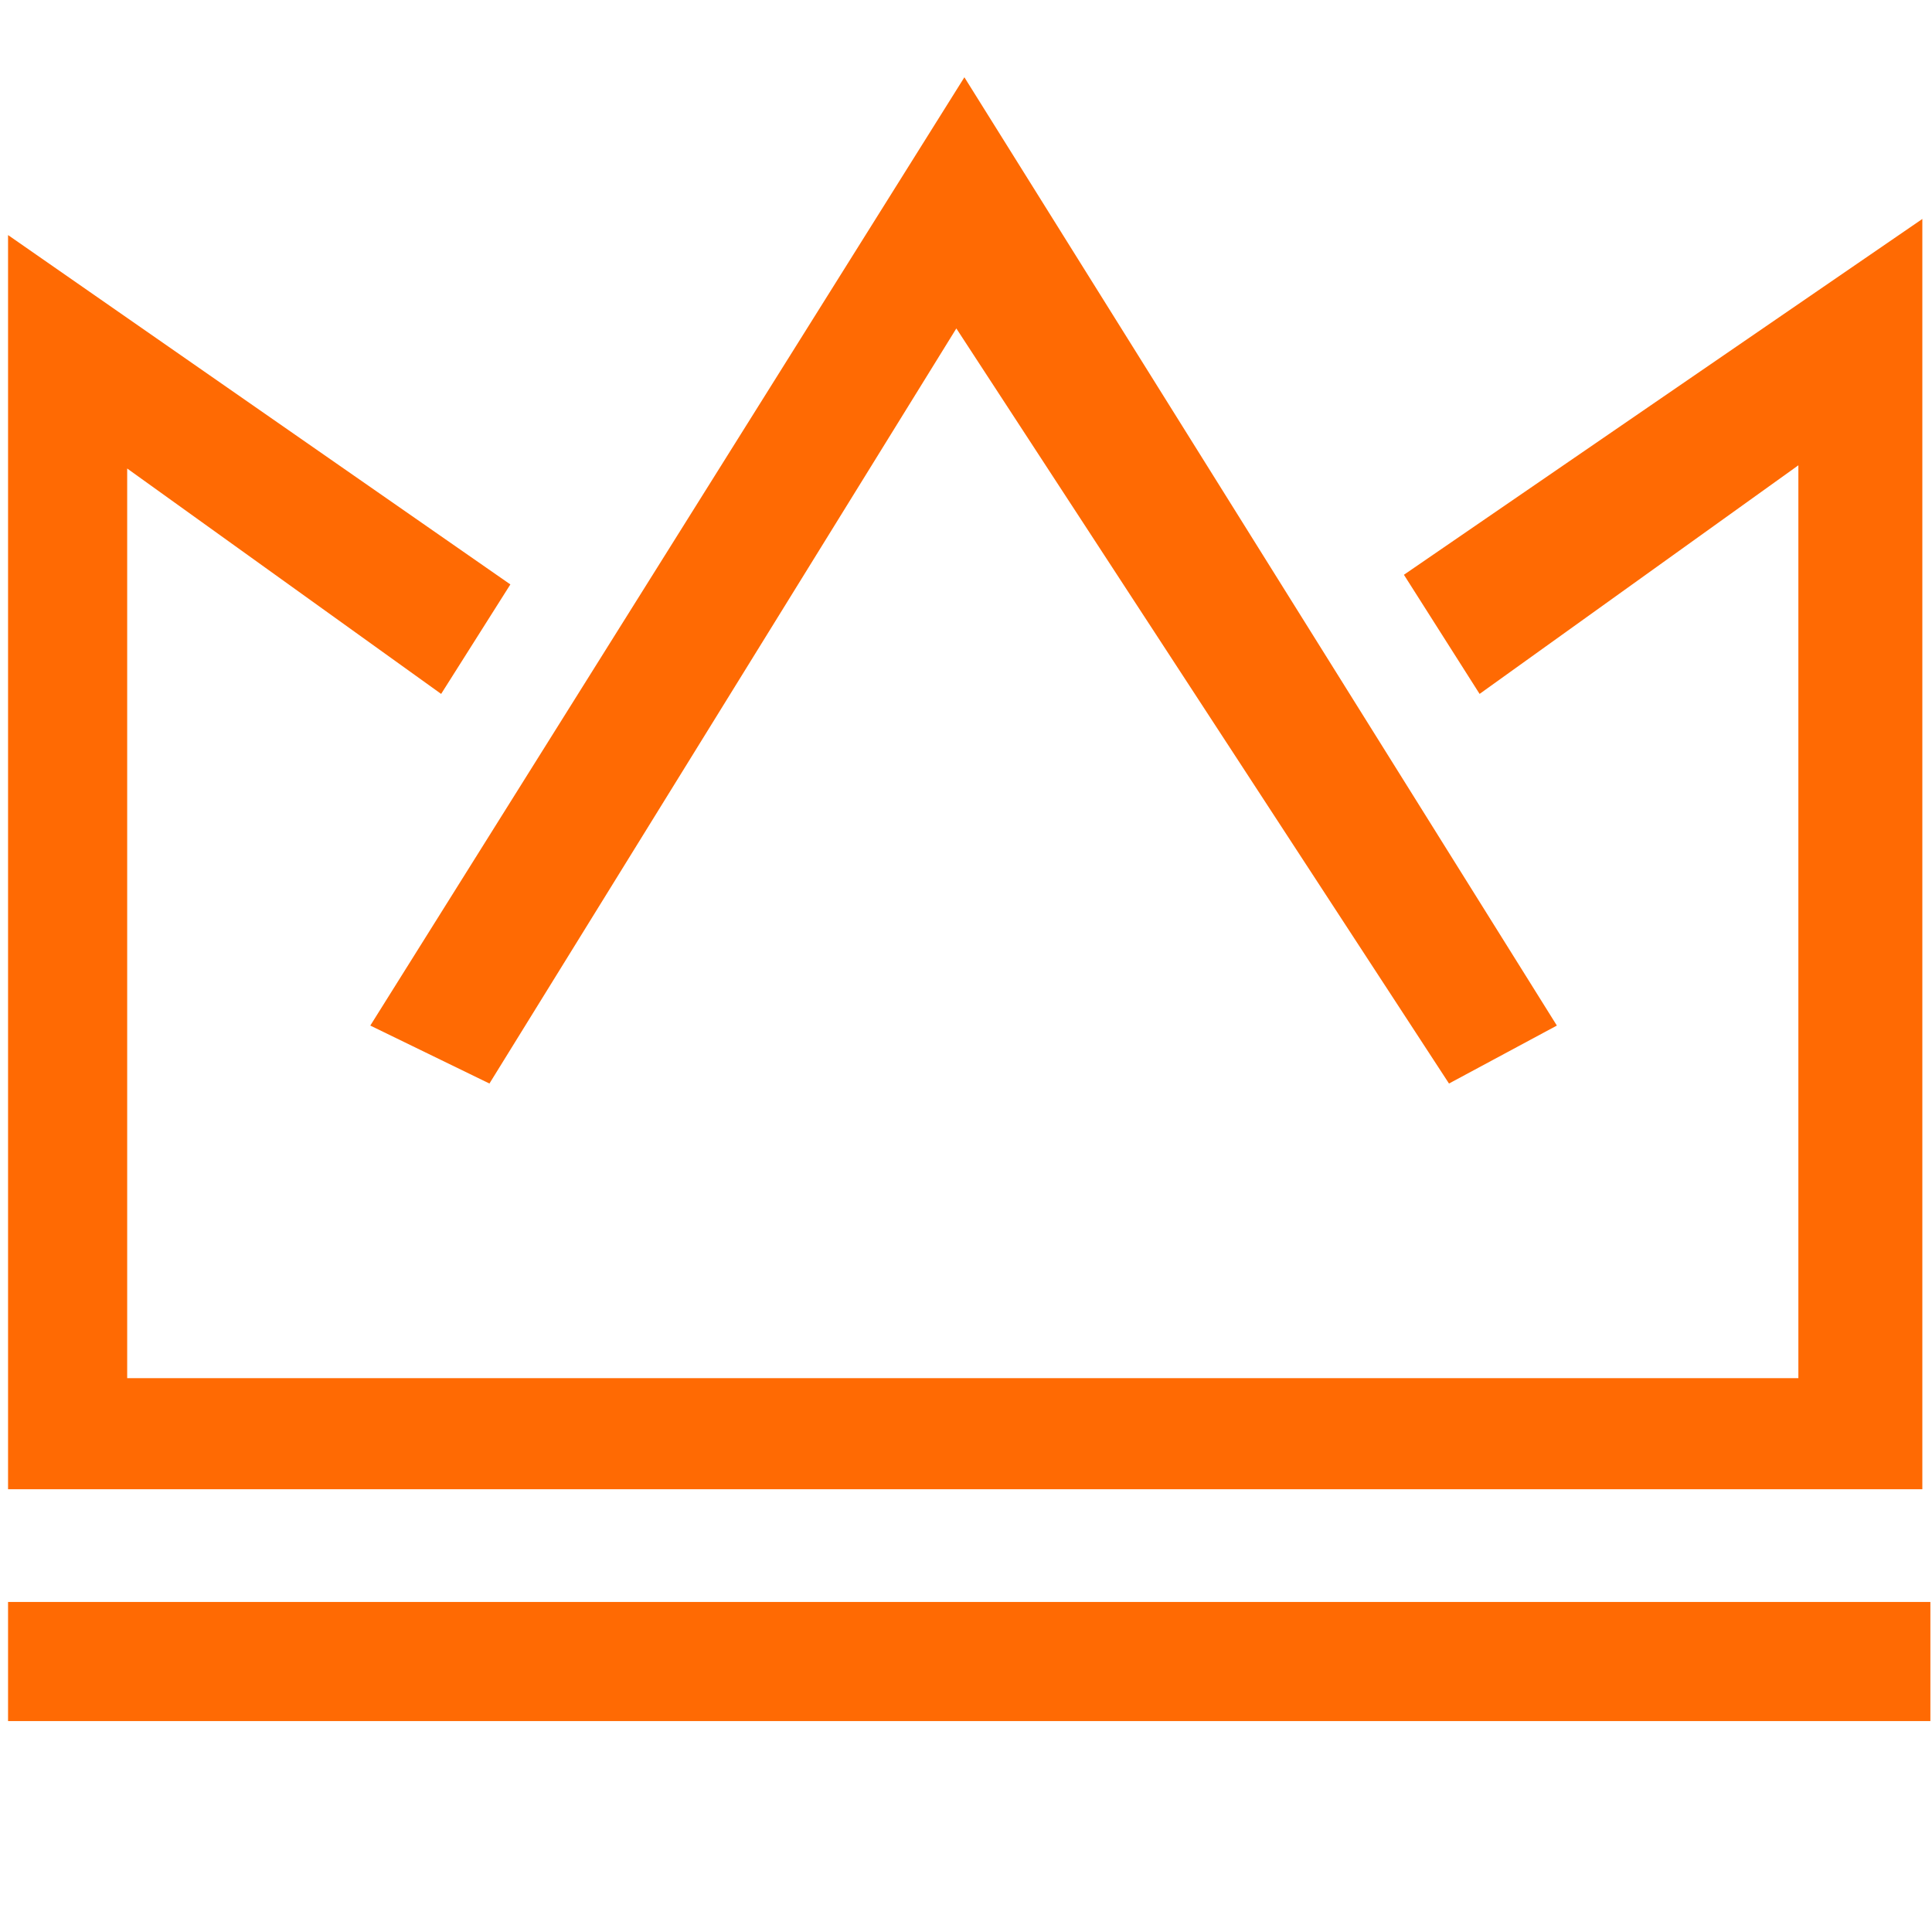 <?xml version="1.0" standalone="no"?><!DOCTYPE svg PUBLIC "-//W3C//DTD SVG 1.1//EN" "http://www.w3.org/Graphics/SVG/1.1/DTD/svg11.dtd"><svg t="1718956907712" class="icon" viewBox="0 0 1024 1024" version="1.1" xmlns="http://www.w3.org/2000/svg" p-id="29954" id="mx_n_1718956907713" xmlns:xlink="http://www.w3.org/1999/xlink" width="200" height="200"><path d="M4.267 849.067h1018.88v63.147H4.267zM744.107 304.64l40.107 63.147 168.96-121.173v483.84H67.413V248.32l166.4 119.467 36.693-58.027L4.267 124.587v664.747h1014.613V116.053z" fill="#FF6A03" p-id="29955"></path><path d="M259.413 574.293l247.467-400.213L768 574.293l57.173-30.72L511.147 40.96 196.267 543.573z" fill="#FF6A03" p-id="29956"></path></svg>